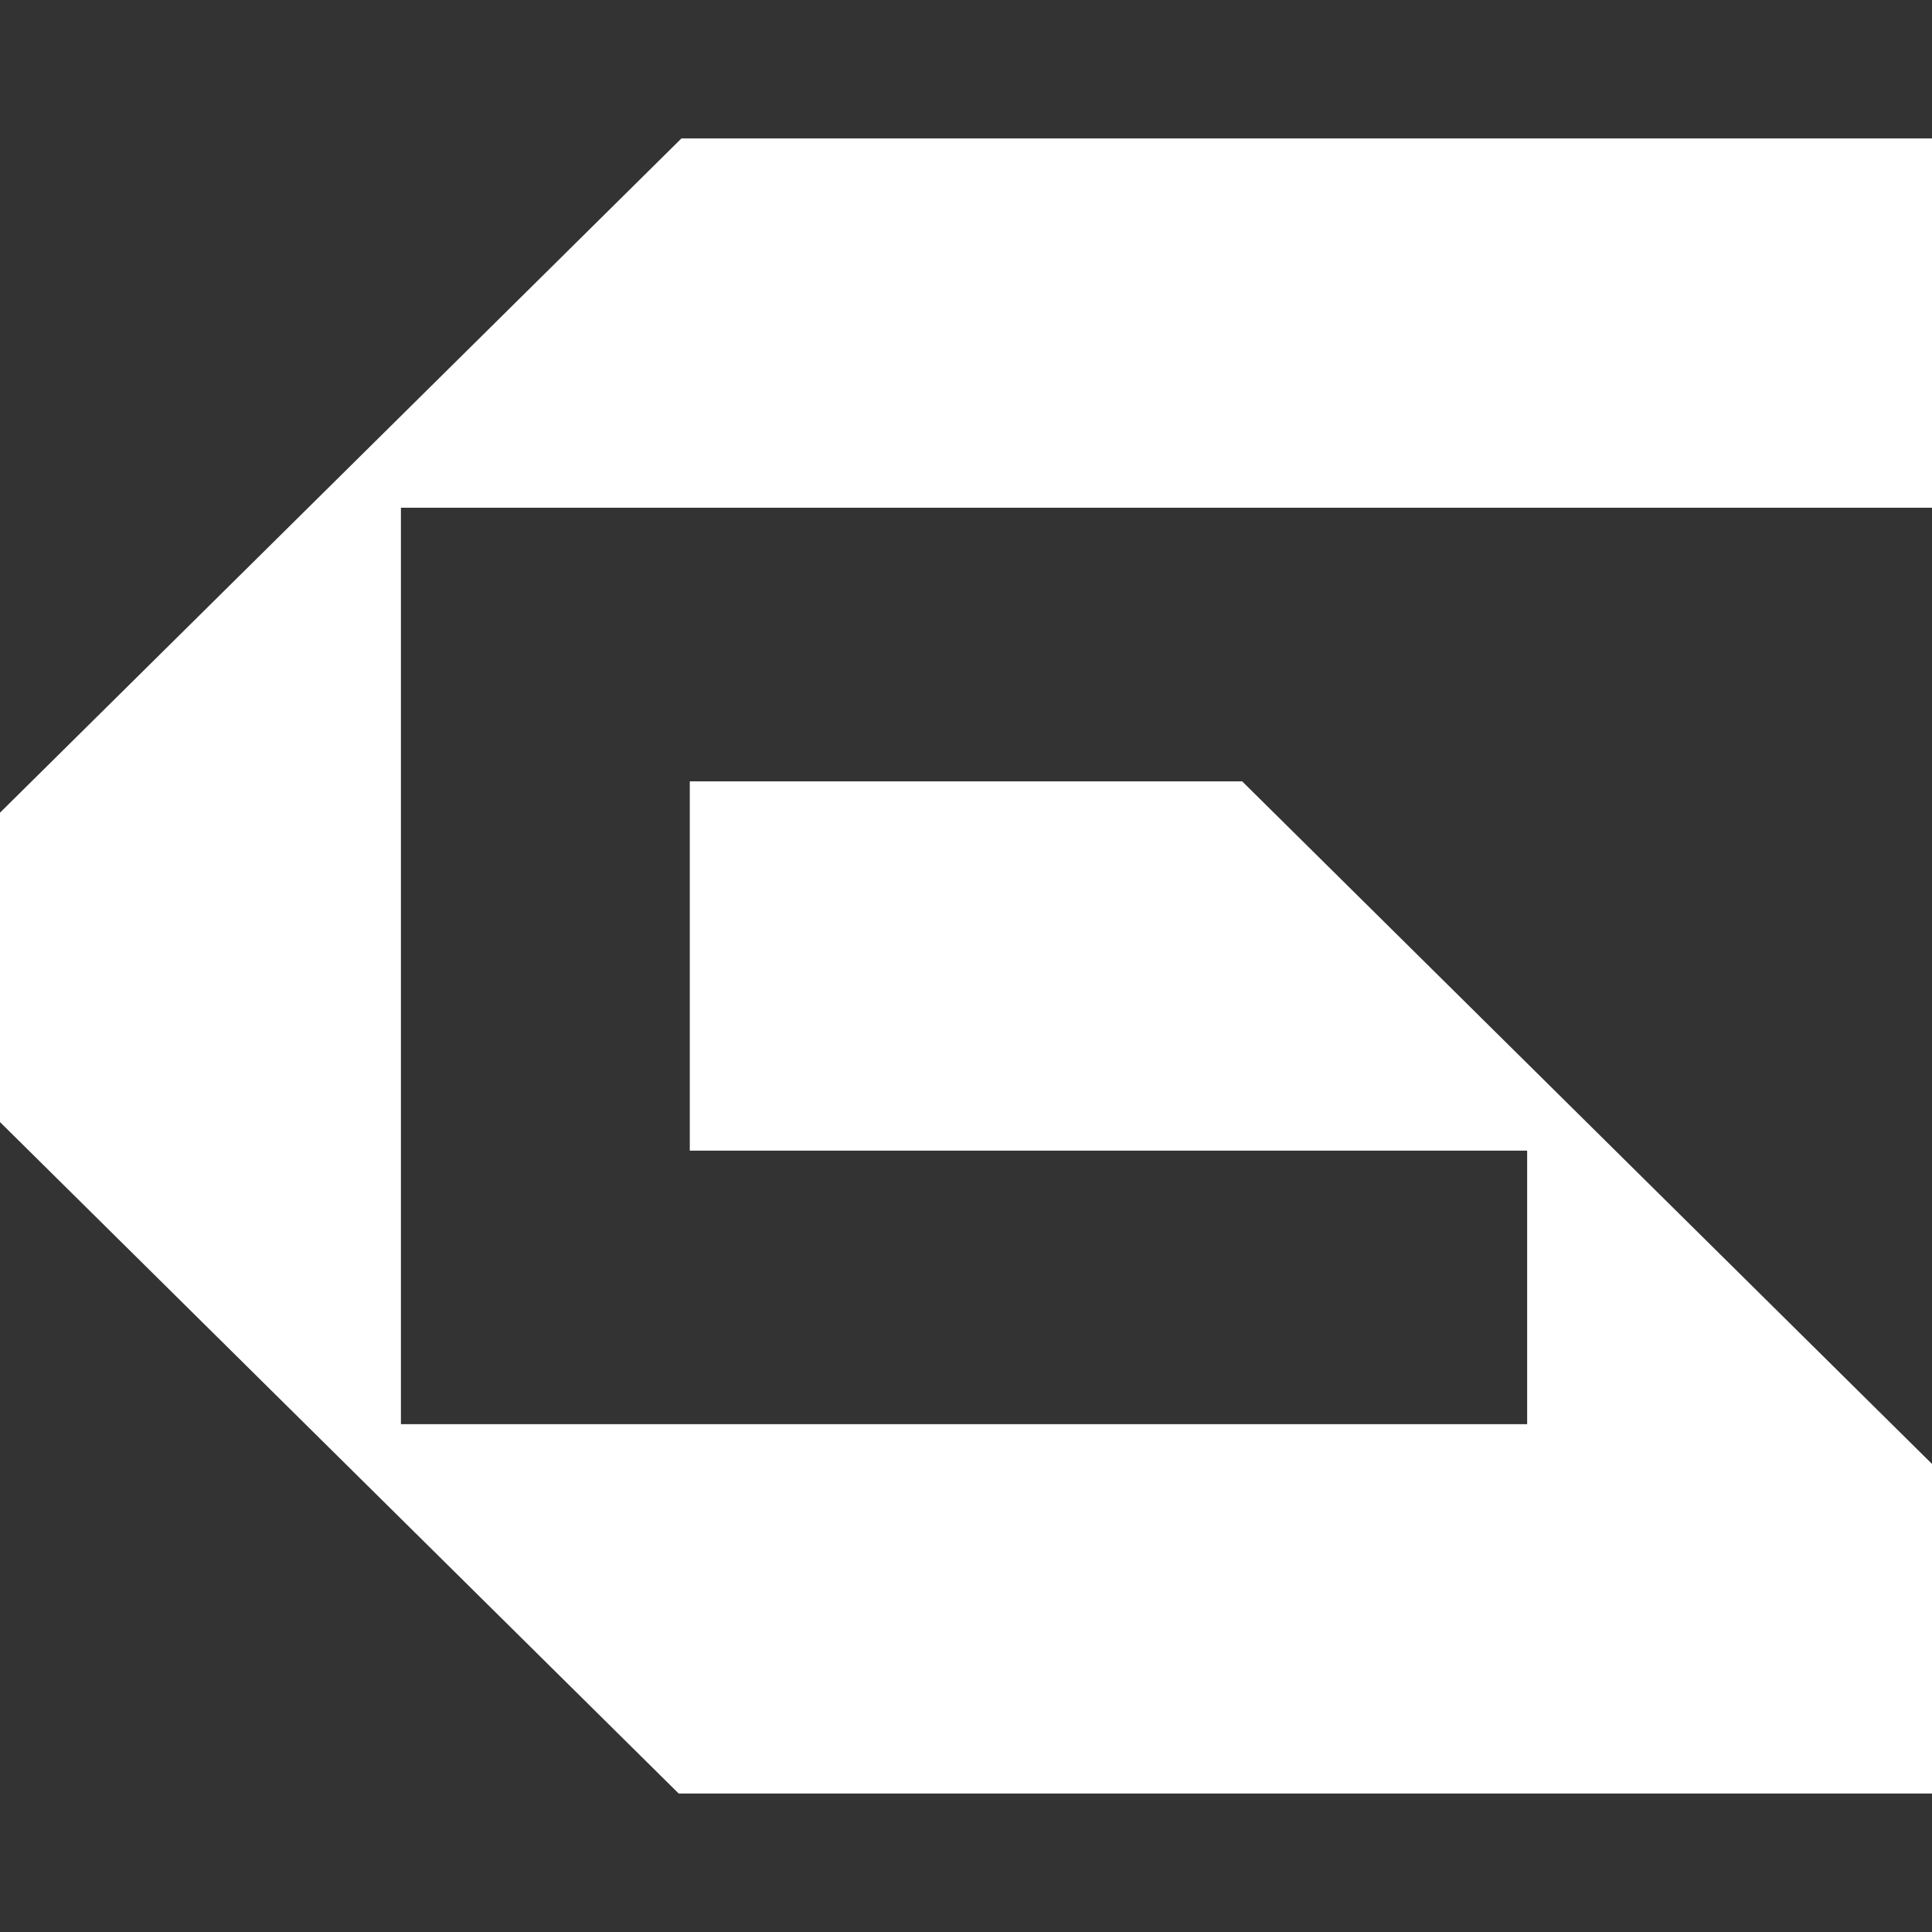 <?xml version="1.0" encoding="UTF-8"?>
<svg id="Ebene_1" xmlns="http://www.w3.org/2000/svg" version="1.1" viewBox="0 0 64 64">
  <rect x="0" y="0" width="64" height="64" fill="#333333" stroke="none"/>
  <!-- Generator: Adobe Illustrator 29.5.1, SVG Export Plug-In . SVG Version: 2.1.0 Build 141)  -->
  <path d="M22.481,59.413h41.519v-10.918l-22.852-22.612h-18.298v12.234h27.739v9.06H13.281v-30.358h50.719V4.586H22.573L0,26.921v10.249l22.481,22.241v.002Z" fill="#fff"/>
</svg>